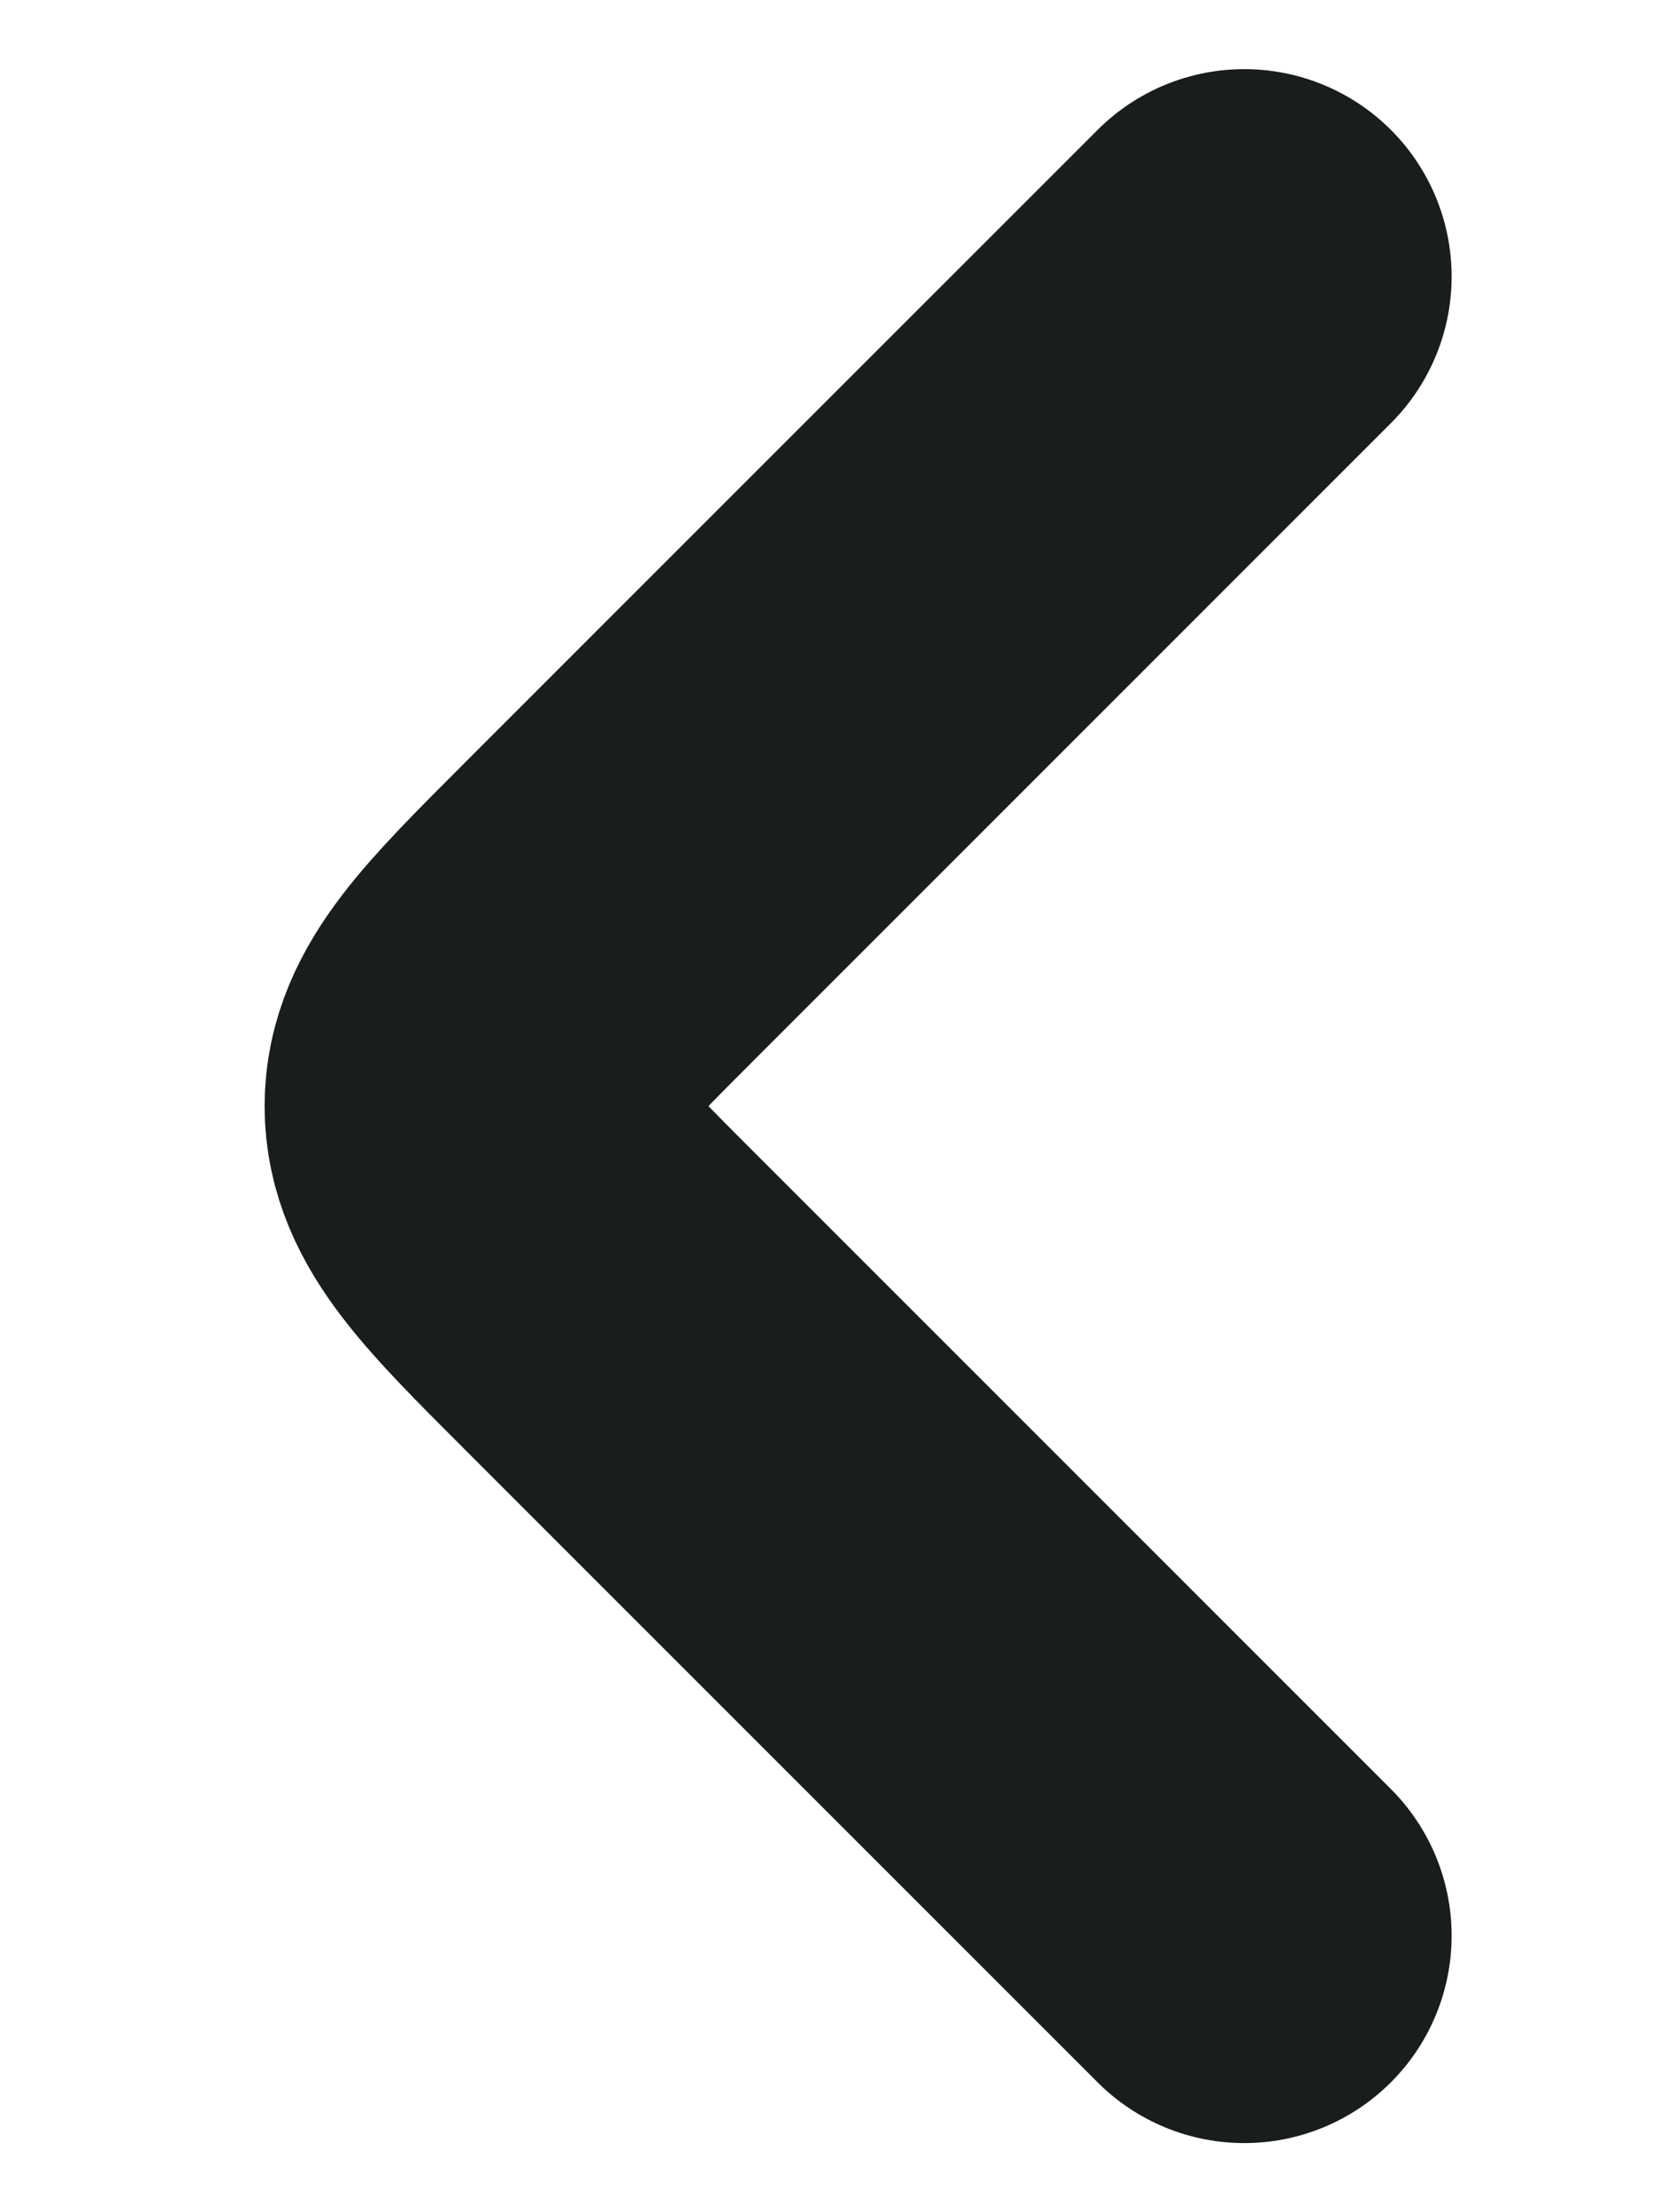 <svg xmlns="http://www.w3.org/2000/svg" width="6" height="8" viewBox="0 0 6 8" fill="none">
  <path d="M4.5 7L2.207 4.707C1.874 4.374 1.707 4.207 1.707 4C1.707 3.793 1.874 3.626 2.207 3.293L4.5 1" stroke="#191E1D" stroke-width="1.5" stroke-linecap="round" stroke-linejoin="round"/>
</svg>
